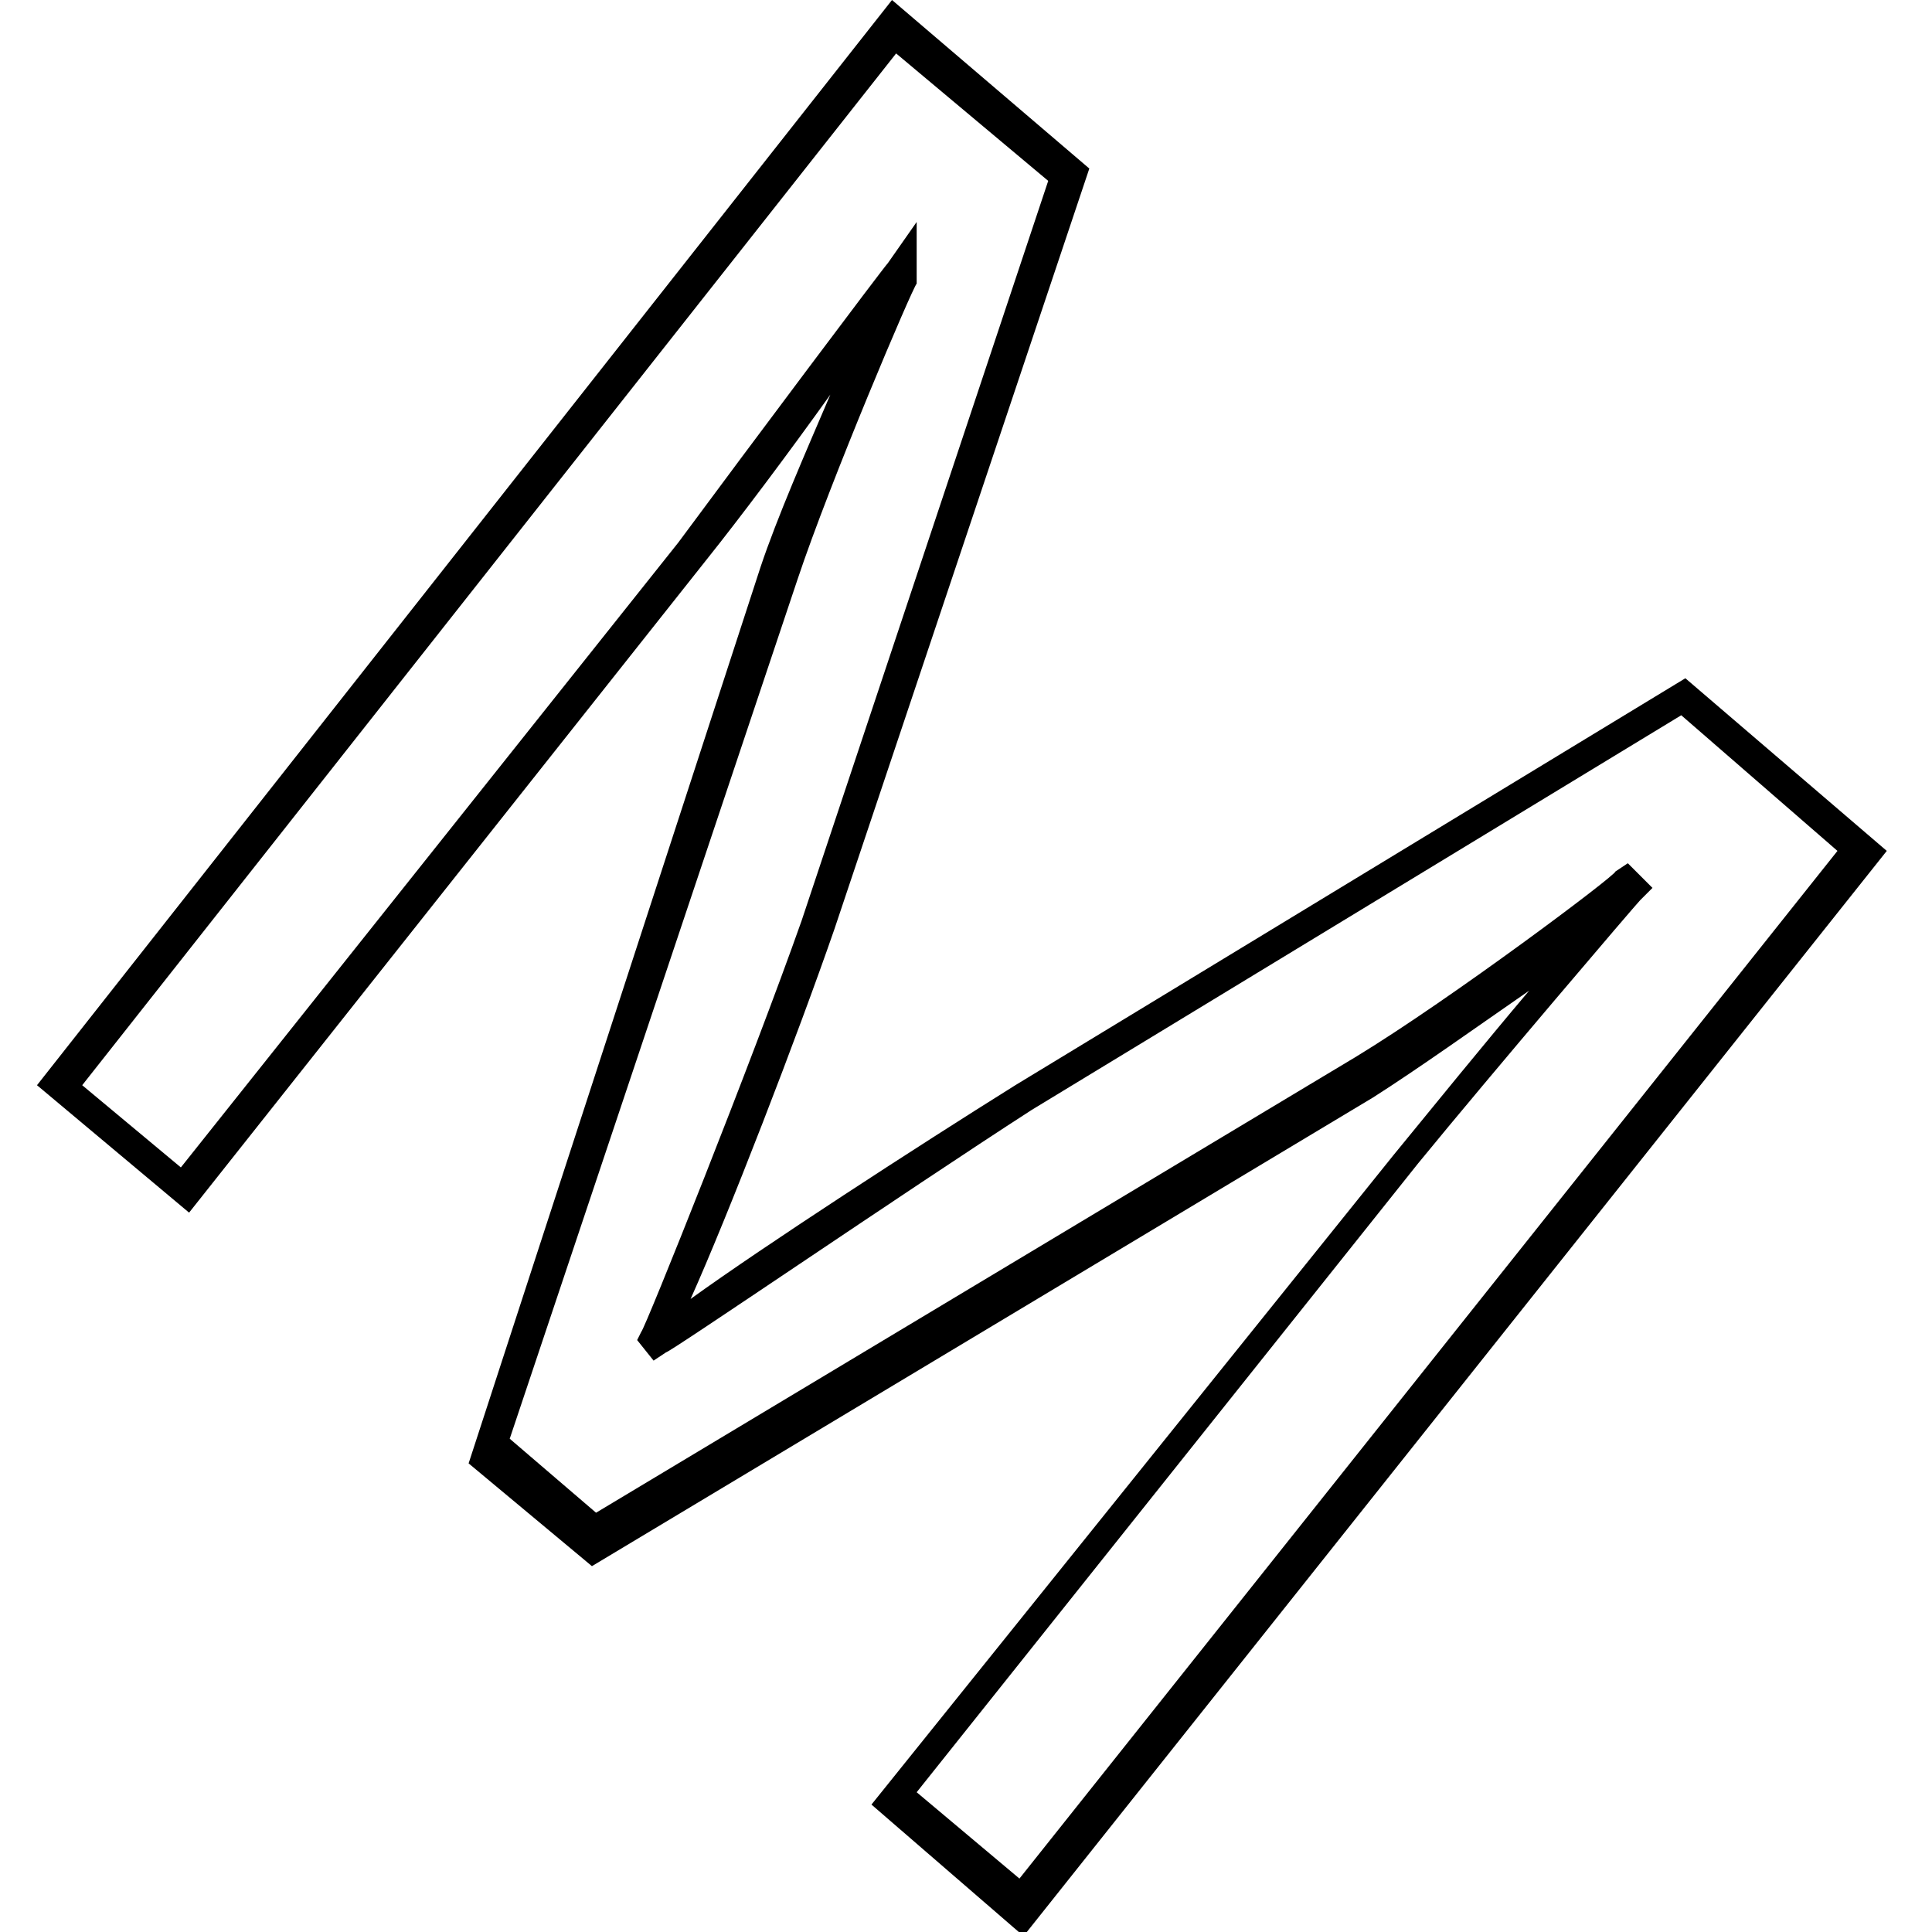 <?xml version="1.0" encoding="utf-8"?>
<svg version="1.1" xmlns="http://www.w3.org/2000/svg" xmlns:xlink="http://www.w3.org/1999/xlink" x="0px" y="0px"
	 viewBox="0 0 47 47" enable-background="new 0 0 47 47" xml:space="preserve">
<path d="M24.9,47.1l-3.7-3.2l12.7-15.8c0.9-1.1,2.2-2.7,3.3-4c-1.3,0.9-2.7,1.9-3.8,2.6l-19,11.4l-3-2.5l7.1-21.8
	c0.4-1.2,1.1-2.8,1.7-4.2c-1,1.4-2.2,3-3,4L4.6,29.5l-3.7-3.1L21.7,0l4.8,4.1l-6.2,18.5c-0.9,2.6-2.6,7-3.5,9
	c1.8-1.3,5.5-3.7,7.9-5.2L41,16.5l4.9,4.2L24.9,47.1z M22.3,43.6l2.5,2.1l19.9-25l-3.8-3.3L25.1,27c-3.1,2-8.8,5.9-8.9,5.9l-0.3,0.2
	l-0.4-0.5l0.1-0.2c0.1-0.1,2.7-6.6,3.9-10l6-18l-3.7-3.1L2,26.4l2.4,2l12.1-15.2c1.7-2.3,5-6.7,5.1-6.8l0.7-1v1.5
	c-0.1,0.1-2.1,4.8-2.9,7.2l-7,20.9l2.1,1.8L33,25.7c2.3-1.4,6.3-4.4,6.3-4.5l0.3-0.2l0.6,0.6l-0.3,0.3c-0.1,0.1-3.6,4.2-5.4,6.4
	L22.3,43.6z"/>
</svg>
